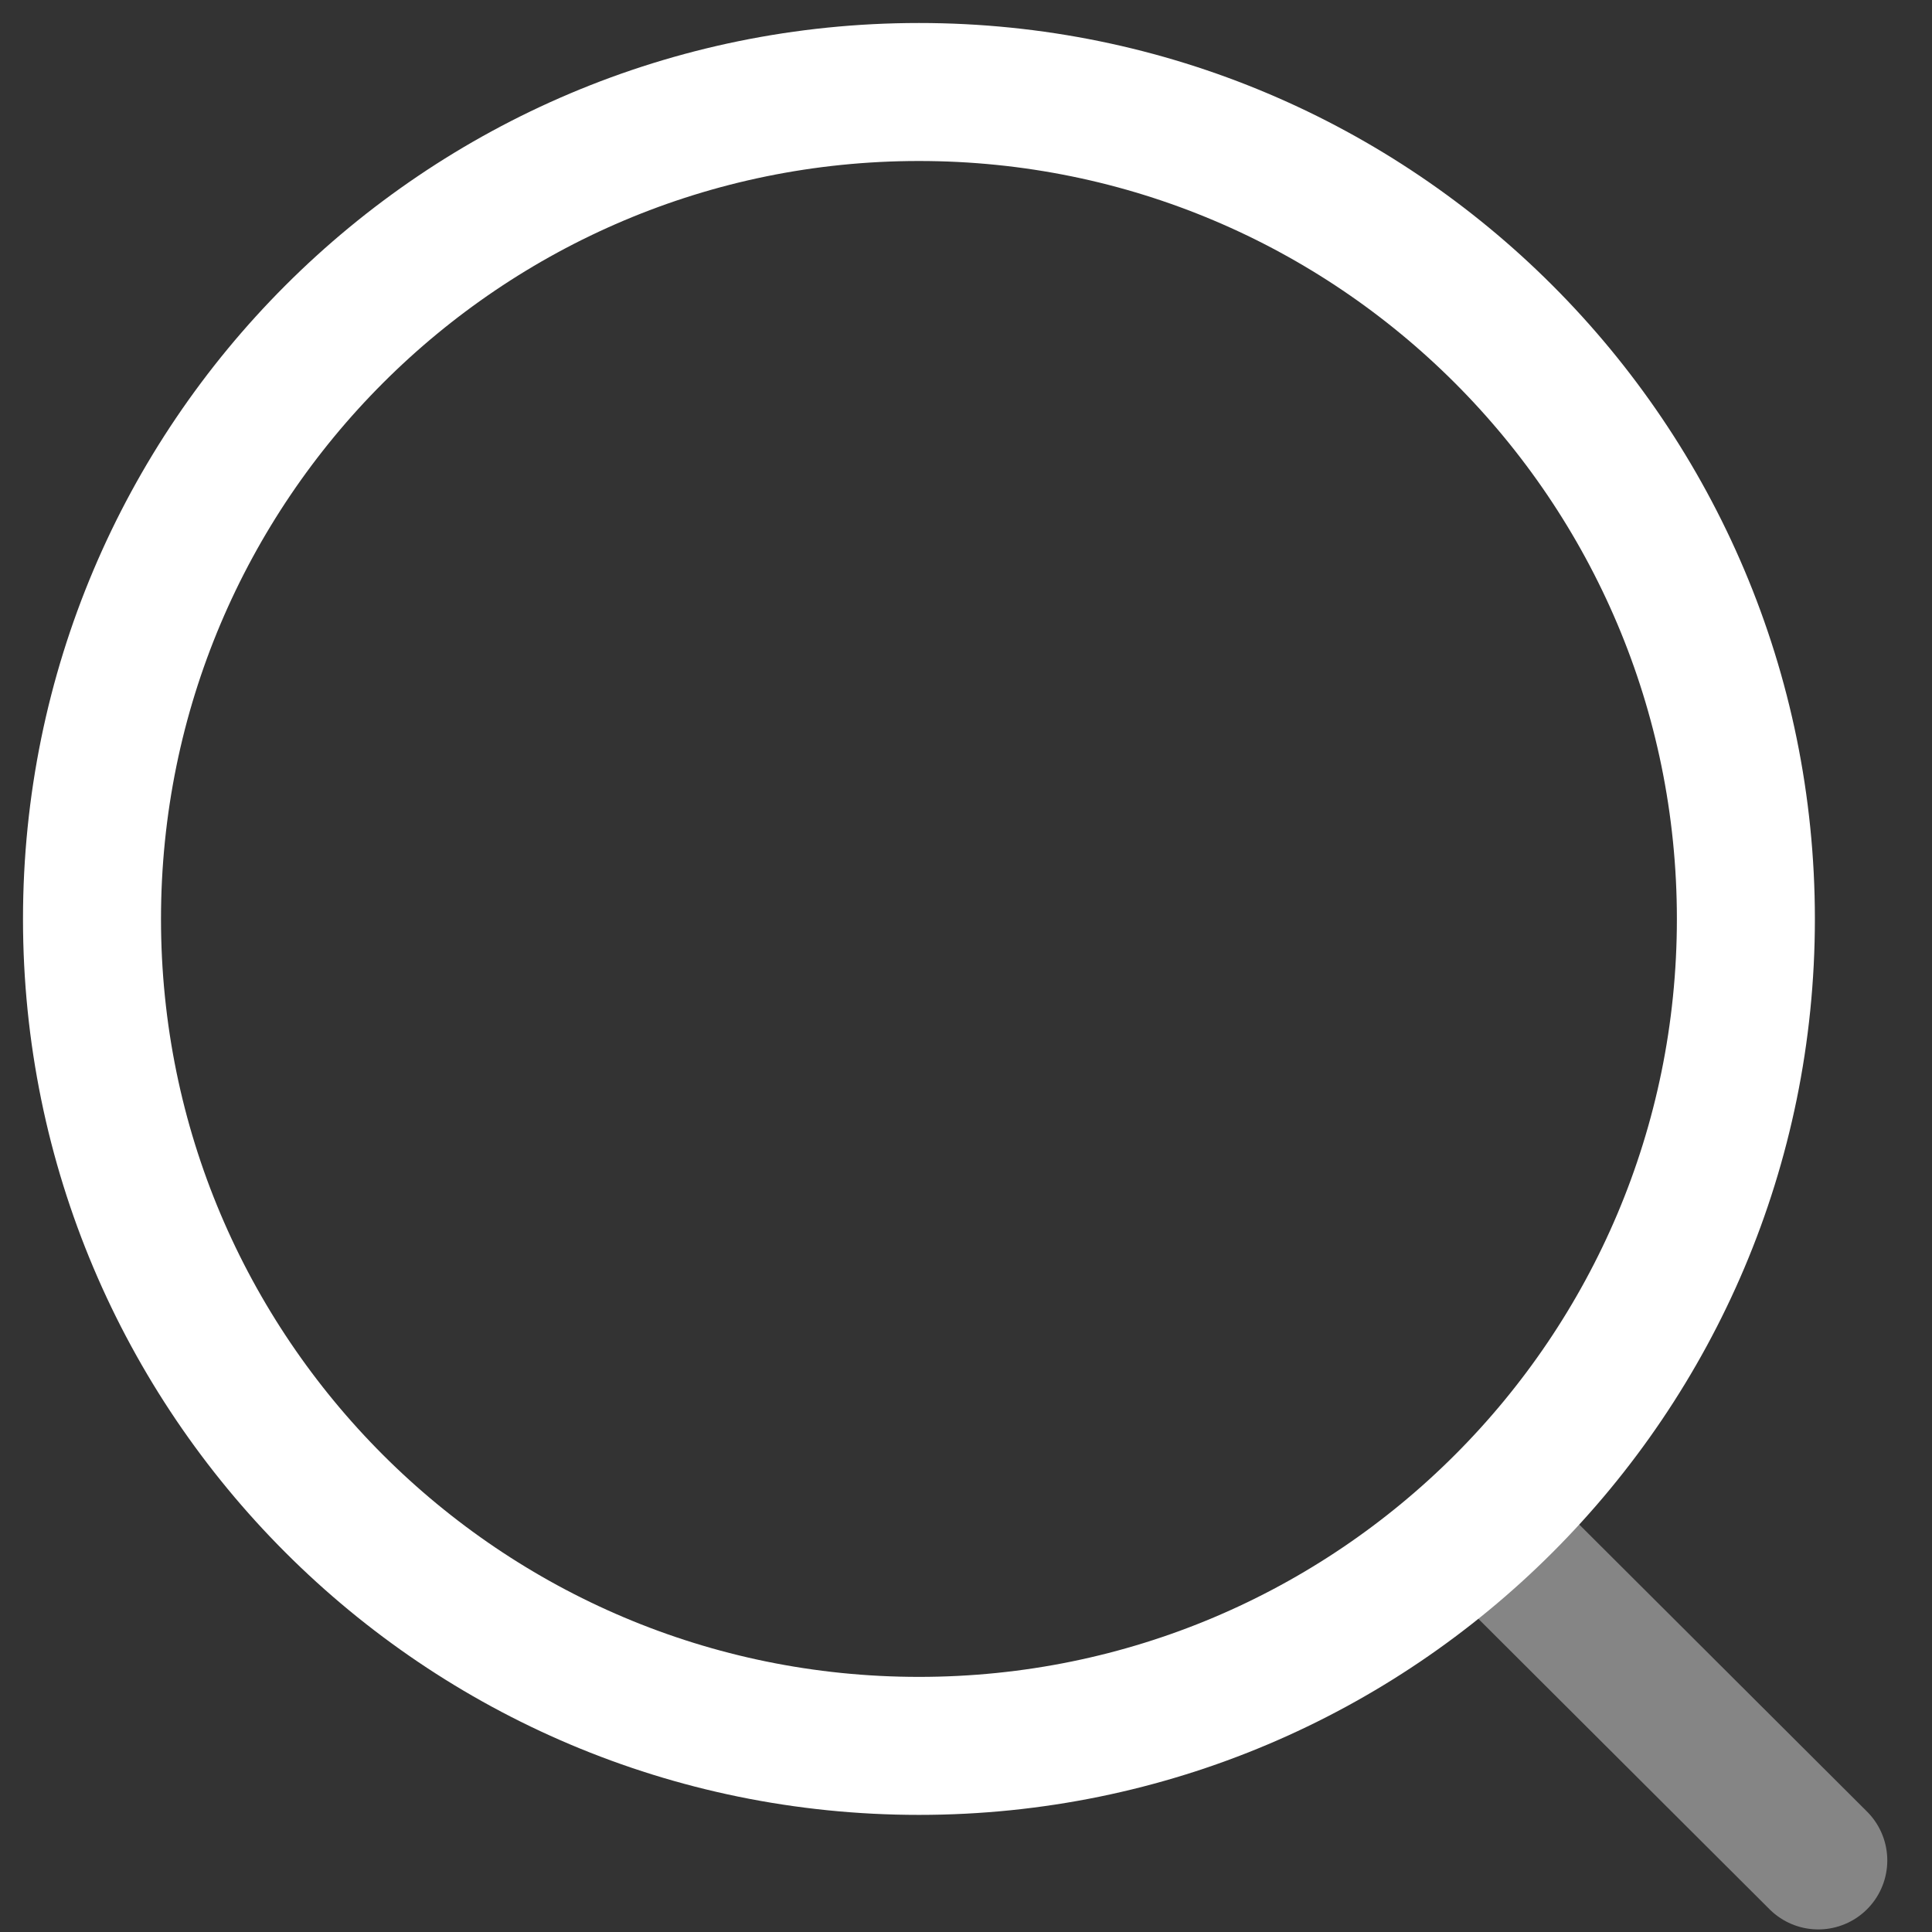 <svg width="21" height="21" viewBox="0 0 21 21" fill="none" xmlns="http://www.w3.org/2000/svg">
<rect x="0" y="0" width="21" height="21" fill="#333333" stroke="none"/>
<path d="M9.989 18.977C14.953 18.977 18.977 14.953 18.977 9.989C18.977 5.024 14.953 1 9.989 1C5.024 1 1 5.024 1 9.989C1 14.953 5.024 18.977 9.989 18.977Z" stroke="white" stroke-width="1.5" stroke-linecap="round" stroke-linejoin="round"/>
<path opacity="0.4" d="M16.24 16.707L19.764 20.222" stroke="white" stroke-width="1.5" stroke-linecap="round" stroke-linejoin="round"/>
</svg>
